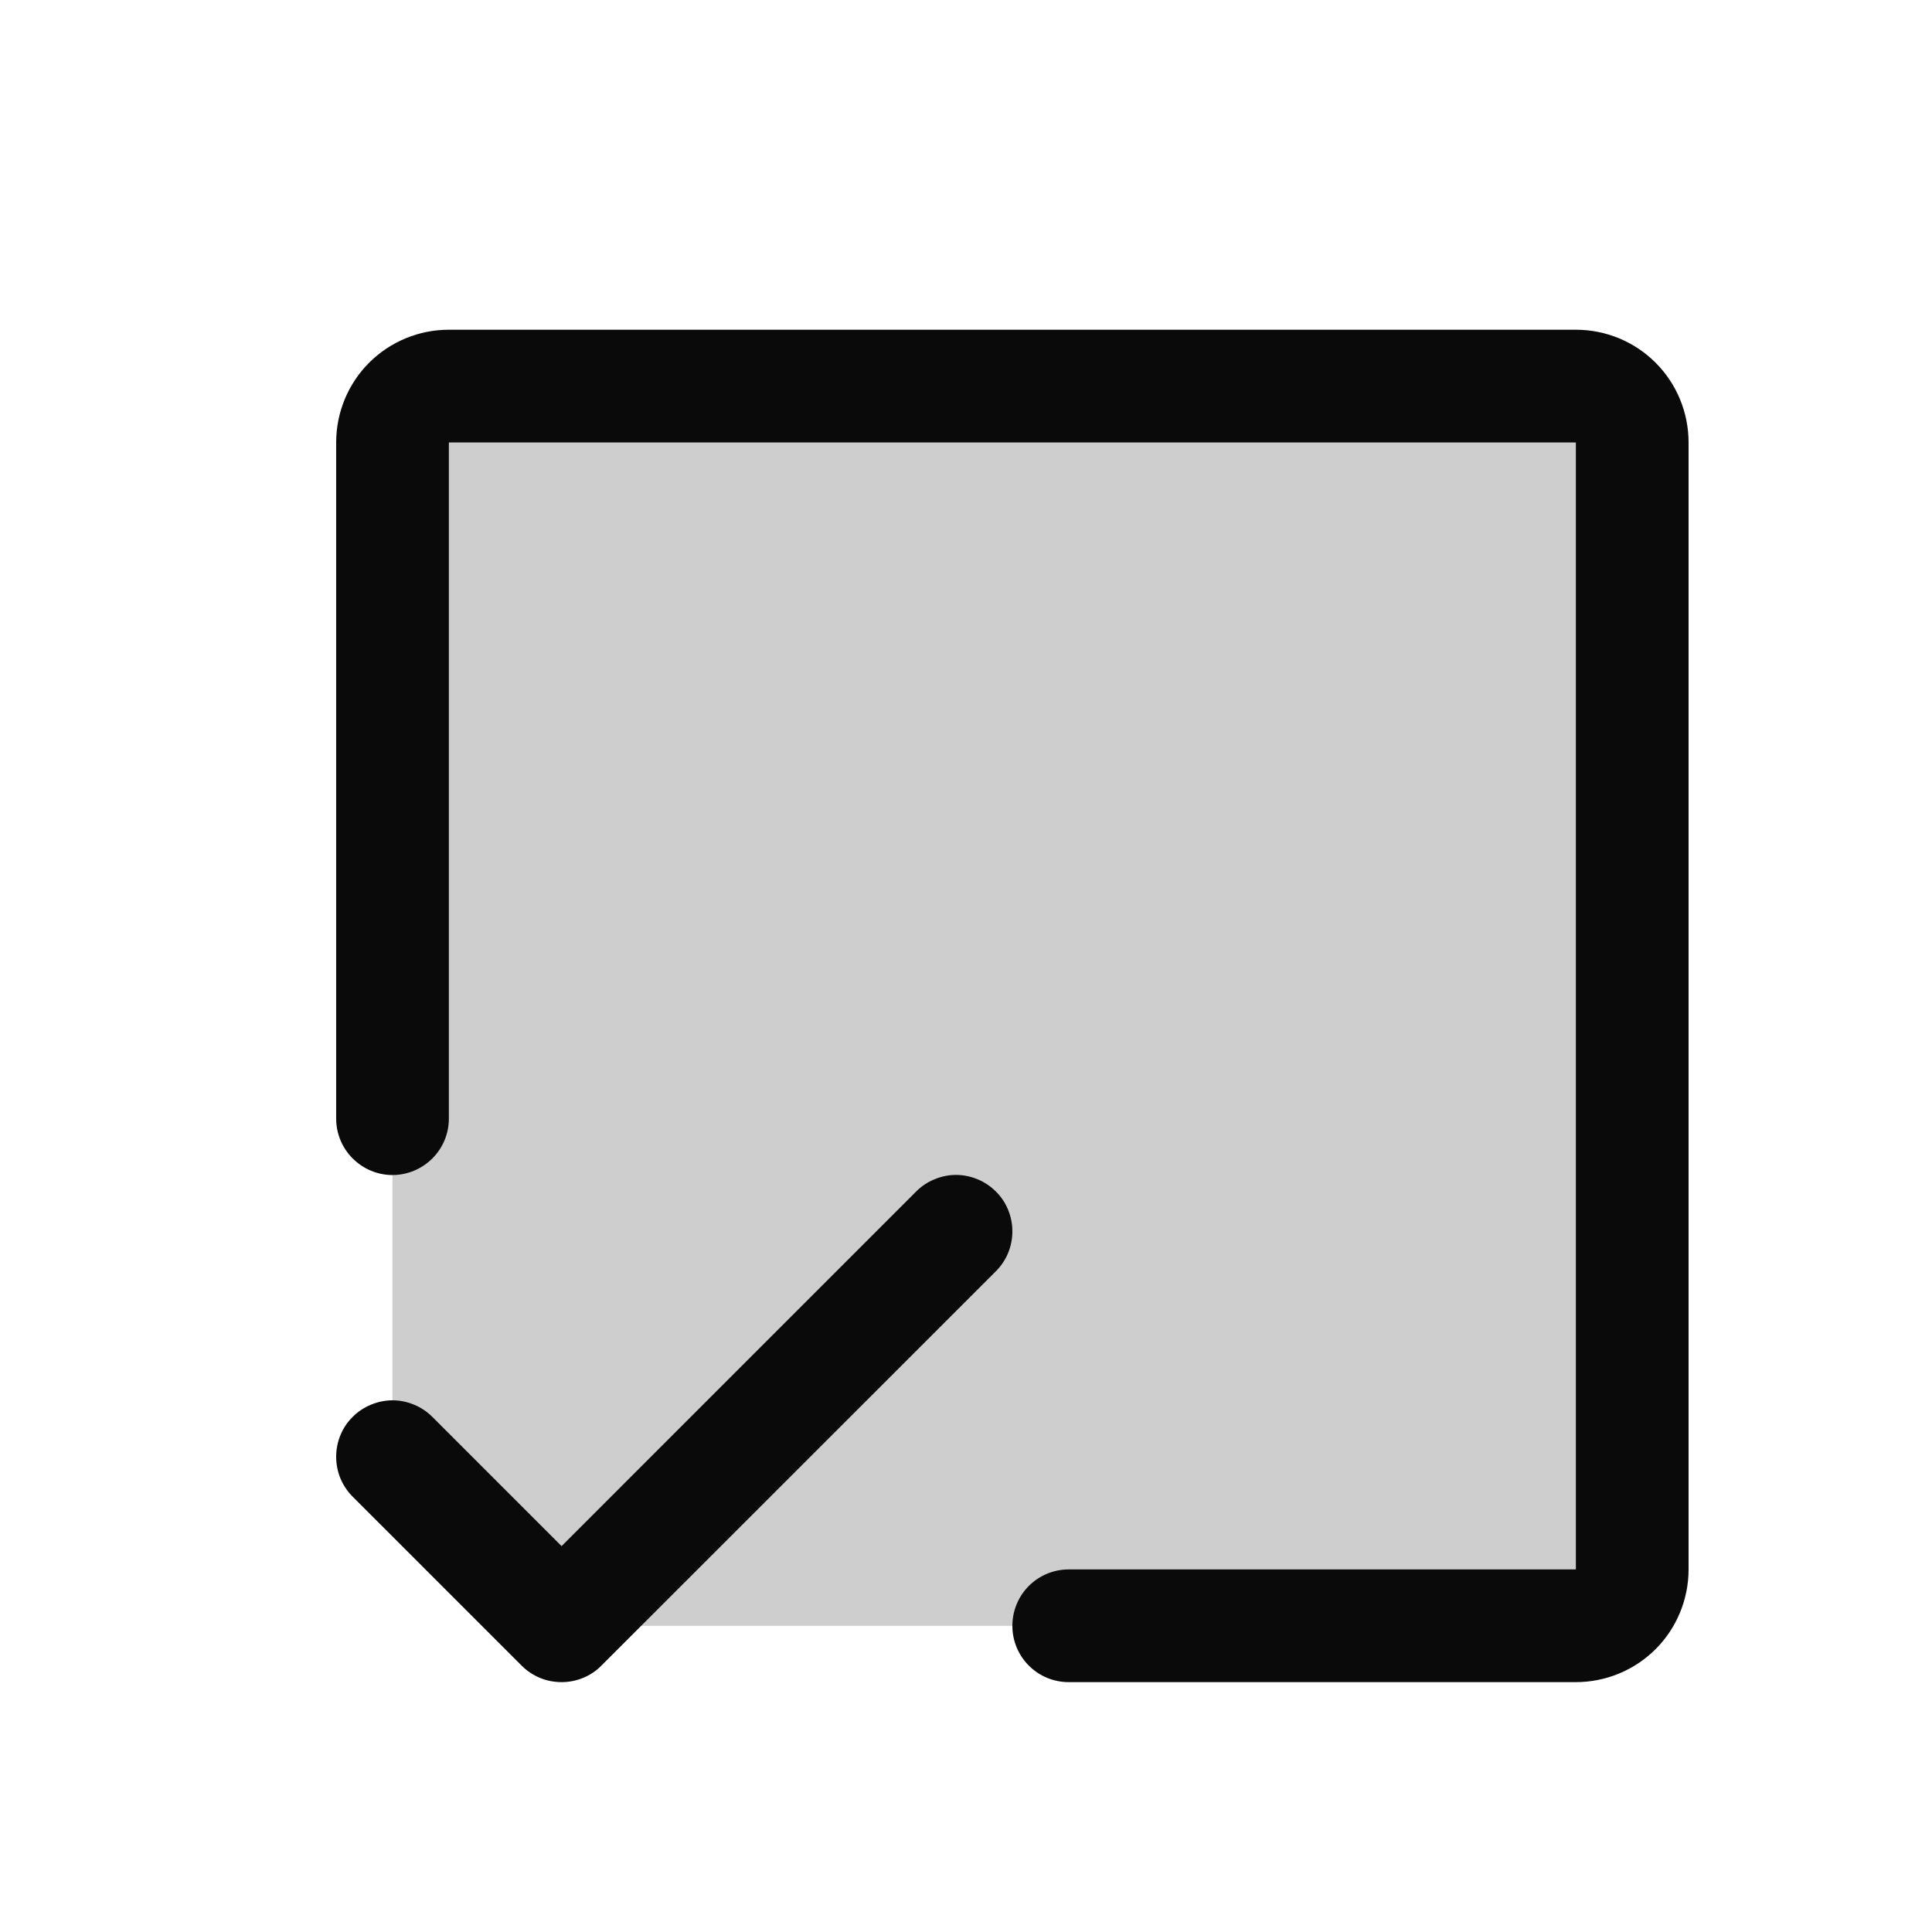 <svg width="15" height="15" viewBox="0 0 15 15" fill="none" xmlns="http://www.w3.org/2000/svg">
<path opacity="0.2" d="M12.672 3.435V12.185C12.672 12.301 12.626 12.412 12.544 12.494C12.462 12.576 12.351 12.623 12.235 12.623H4.36L3.047 11.31V3.435C3.047 3.319 3.093 3.208 3.175 3.126C3.258 3.044 3.369 2.998 3.485 2.998H12.235C12.351 2.998 12.462 3.044 12.544 3.126C12.626 3.208 12.672 3.319 12.672 3.435Z" fill="#0A0A0A"/>
<path d="M13.11 3.435V12.185C13.11 12.417 13.018 12.64 12.854 12.804C12.69 12.968 12.467 13.06 12.235 13.06H8.297C8.181 13.06 8.07 13.014 7.988 12.932C7.906 12.85 7.86 12.739 7.86 12.623C7.86 12.507 7.906 12.395 7.988 12.313C8.07 12.231 8.181 12.185 8.297 12.185H12.235V3.435H3.485V8.685C3.485 8.801 3.439 8.912 3.357 8.994C3.275 9.076 3.163 9.123 3.047 9.123C2.931 9.123 2.82 9.076 2.738 8.994C2.656 8.912 2.61 8.801 2.61 8.685V3.435C2.61 3.203 2.702 2.98 2.866 2.816C3.03 2.652 3.253 2.56 3.485 2.56H12.235C12.467 2.56 12.69 2.652 12.854 2.816C13.018 2.98 13.11 3.203 13.11 3.435ZM7.732 9.251C7.691 9.21 7.643 9.178 7.59 9.156C7.537 9.134 7.48 9.122 7.422 9.122C7.365 9.122 7.308 9.134 7.255 9.156C7.202 9.178 7.153 9.21 7.113 9.251L4.36 12.004L3.357 11.001C3.316 10.96 3.268 10.928 3.215 10.906C3.162 10.884 3.105 10.872 3.047 10.872C2.99 10.872 2.933 10.884 2.88 10.906C2.827 10.928 2.778 10.96 2.738 11.001C2.697 11.041 2.665 11.089 2.643 11.143C2.621 11.196 2.61 11.253 2.61 11.31C2.61 11.367 2.621 11.425 2.643 11.478C2.665 11.531 2.697 11.579 2.738 11.62L4.05 12.932C4.091 12.973 4.139 13.005 4.192 13.027C4.245 13.049 4.302 13.06 4.36 13.06C4.417 13.06 4.474 13.049 4.527 13.027C4.581 13.005 4.629 12.973 4.669 12.932L7.732 9.87C7.773 9.829 7.805 9.781 7.827 9.728C7.849 9.674 7.86 9.618 7.86 9.56C7.86 9.503 7.849 9.446 7.827 9.393C7.805 9.339 7.773 9.291 7.732 9.251Z" fill="#0A0A0A"/>
</svg>
